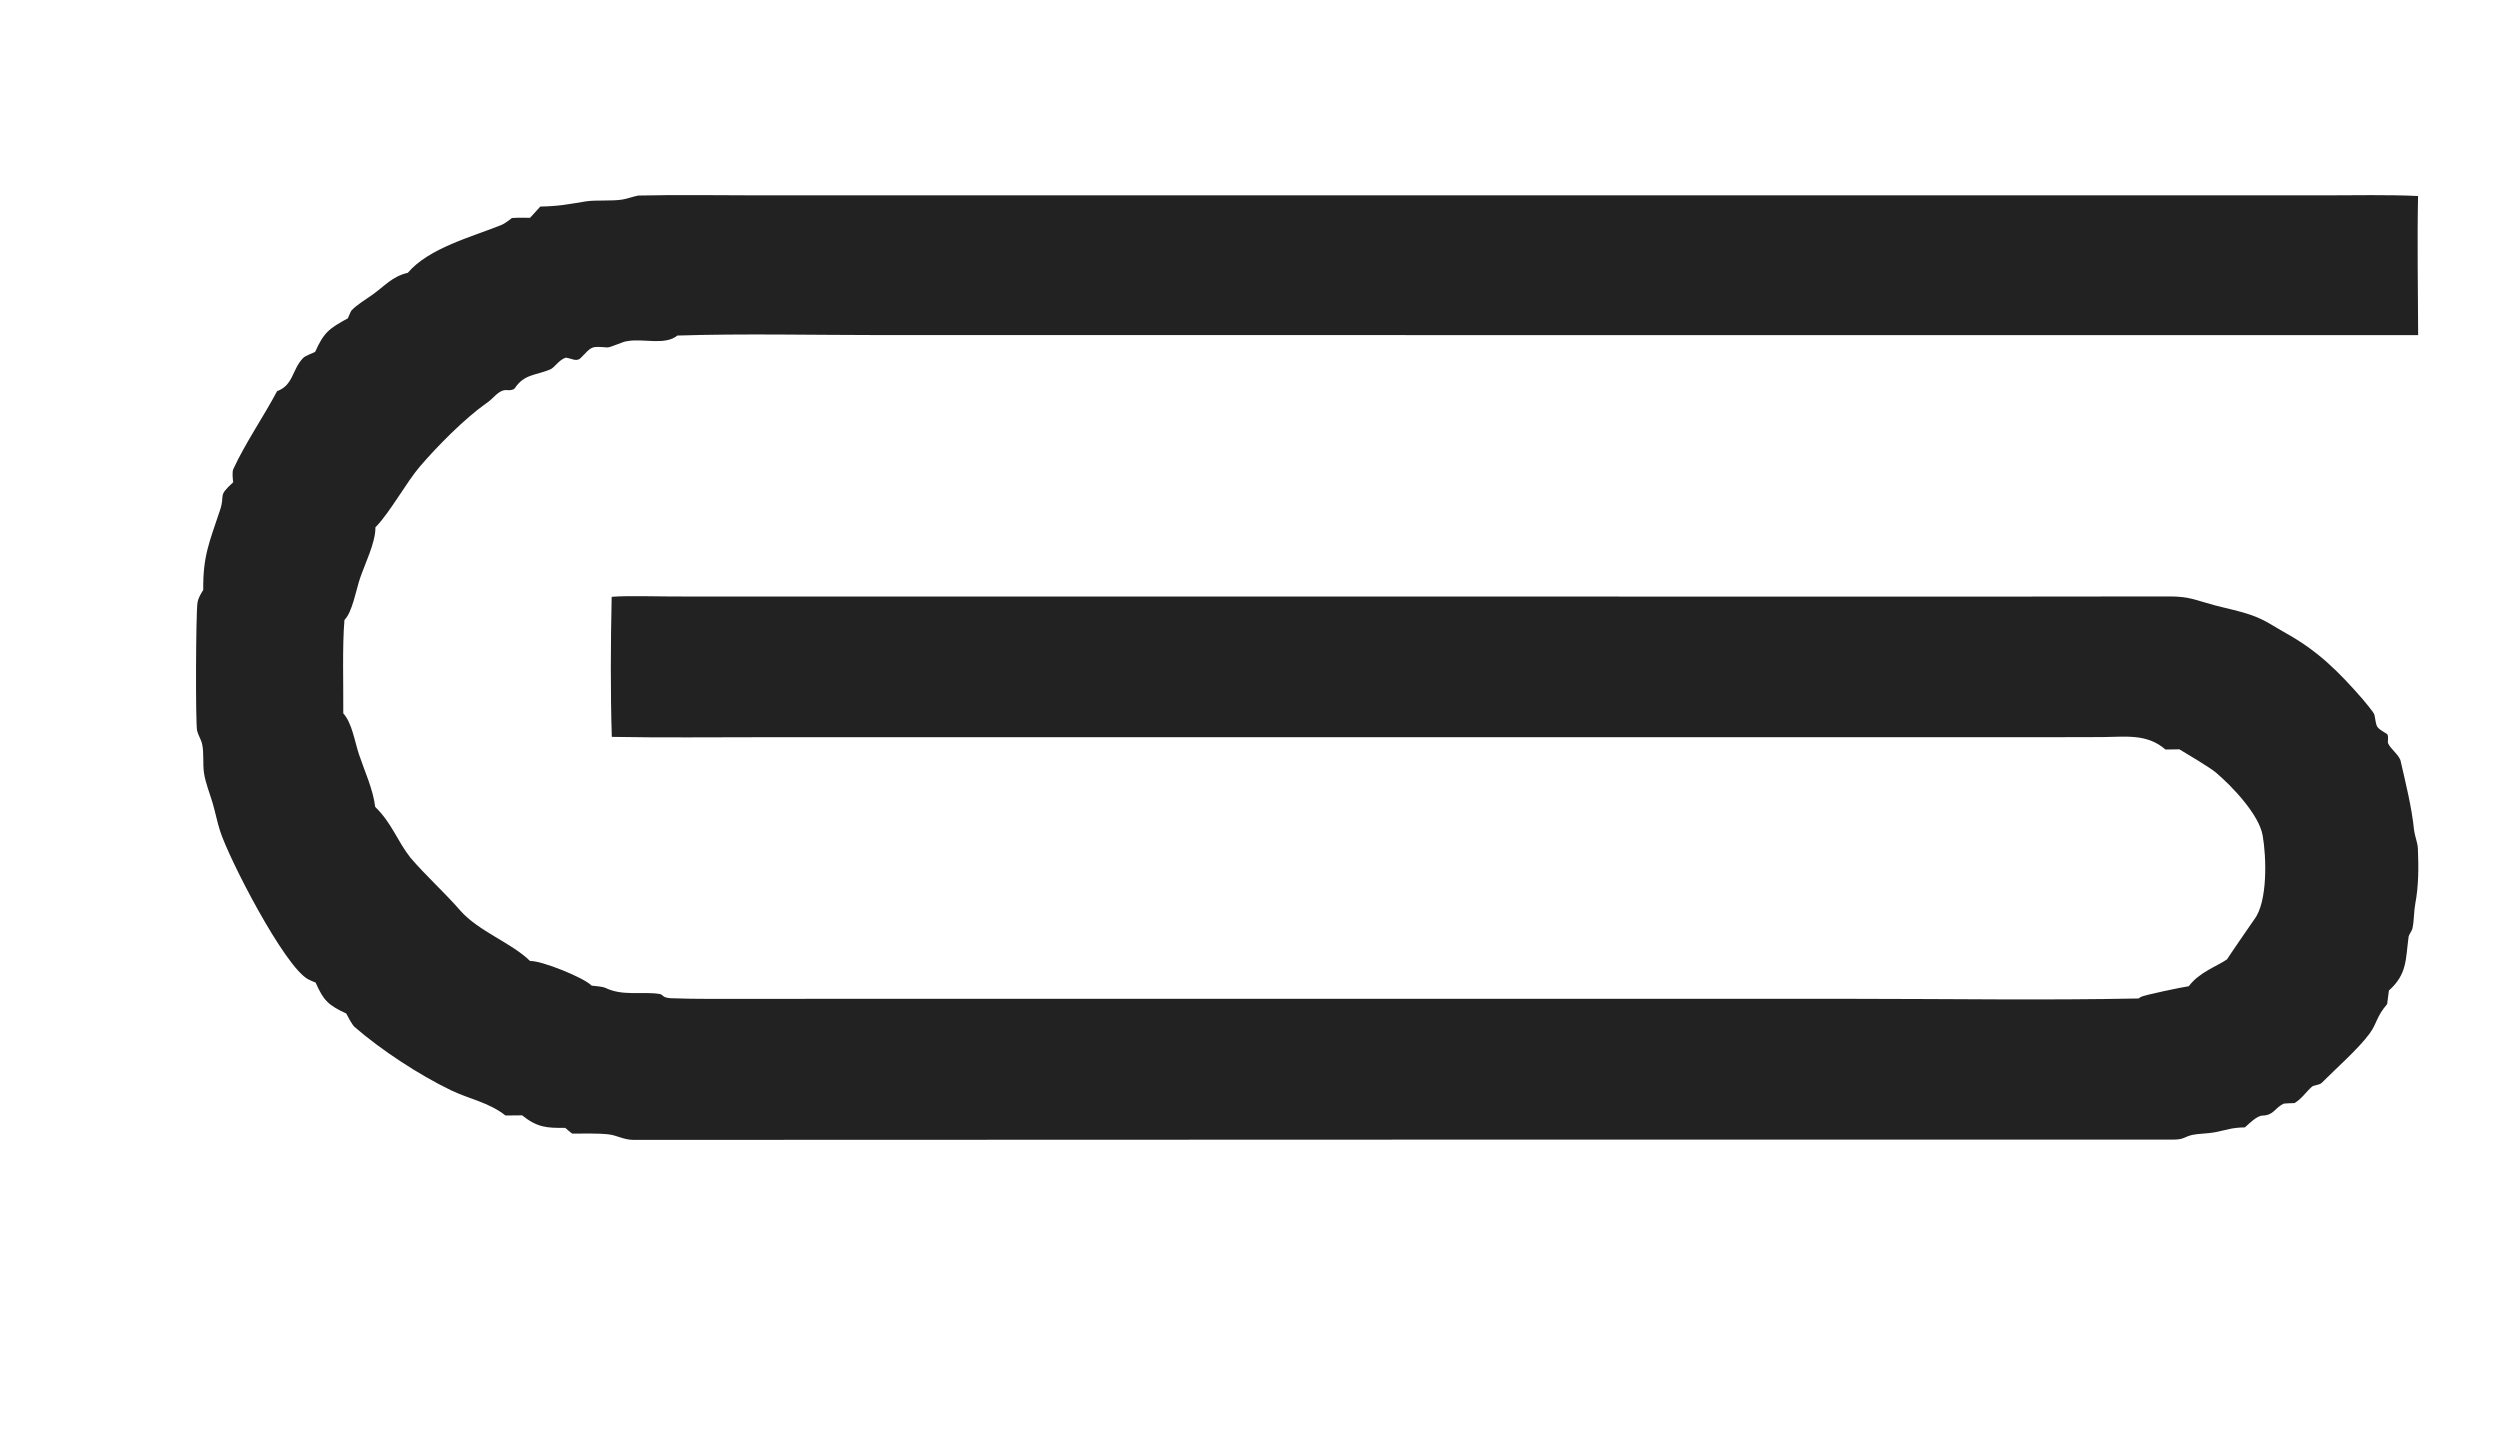 <?xml version="1.0" encoding="UTF-8"?> <svg xmlns="http://www.w3.org/2000/svg" viewBox="0 0 883.00 510.00" data-guides="{&quot;vertical&quot;:[],&quot;horizontal&quot;:[]}"><defs></defs><path fill="#222222" stroke="none" fill-opacity="1" stroke-width="1" stroke-opacity="1" color="rgb(51, 51, 51)" id="tSvgdd9449968d" title="Path 1" d="M225.416 69.067C239.34 68.74 254.287 69.003 268.268 69.003C295.021 69.003 321.774 69.003 348.527 69.002C429.176 69.003 509.825 69.003 590.474 69.003C648.378 69.002 706.283 69.001 764.187 69C783.116 69.001 802.045 69.001 820.974 69.001C831.601 69.002 843.584 68.722 854.058 69.233C853.727 85.173 854.04 102.358 854.09 118.363C718.613 118.361 583.135 118.359 447.658 118.357C402.334 118.356 357.01 118.355 311.686 118.354C288.483 118.354 262.226 117.775 239.236 118.518C234.943 122.102 227.077 119.476 221.68 120.478C220.097 120.519 215.712 122.819 214.419 122.719C208.681 122.274 209.169 122.277 205.1 126.441C203.65 127.925 201.856 126.567 199.841 126.321C197.288 127.147 196.022 129.785 194.266 130.514C189.218 132.611 185.13 132.116 181.847 137.102C181.425 137.744 180.056 137.902 179.167 137.799C176.089 137.441 174.18 140.987 171.771 142.417C163.977 147.944 154.397 157.642 148.218 164.872C143.665 170.199 137.838 180.768 132.921 185.916C132.81 186.031 132.699 186.145 132.588 186.26C132.588 186.399 132.588 186.537 132.588 186.676C132.543 191.828 128.785 199.403 127.132 204.332C125.798 208.308 124.404 216.306 121.663 218.965C120.865 228.046 121.326 242.445 121.247 251.96C124.373 255.415 125.268 261.894 126.785 266.43C128.743 272.281 131.828 278.94 132.506 284.988C138.431 290.731 140.229 296.907 144.992 302.968C150.553 309.445 156.95 315.142 162.585 321.618C168.876 328.849 180.956 333.176 187.213 339.429C191.178 339.208 206.352 345.347 208.974 348.13C210.109 348.228 212.926 348.479 213.828 348.918C219.961 351.901 226.46 350.112 232.902 351.052C234.363 351.266 233.711 352.446 237.132 352.578C245.621 352.906 256.916 352.802 265.131 352.797C281.647 352.789 298.164 352.782 314.68 352.774C365.951 352.776 417.222 352.778 468.493 352.78C530.877 352.783 593.261 352.785 655.645 352.788C688.29 352.789 722.855 353.338 755.357 352.661C755.53 352.538 755.703 352.414 755.876 352.291C755.968 352.233 756.059 352.174 756.151 352.116C757.124 351.49 771.39 348.517 773.07 348.34C776.823 343.332 782.964 341.356 786.598 338.834C786.436 338.946 795.658 325.451 796.2 324.75C800.991 318.547 800.512 302.745 799.176 295.093C797.887 287.708 788.36 277.679 782.59 272.806C780.64 271.159 772.411 266.232 769.769 264.664C768.127 264.686 766.484 264.707 764.842 264.729C758.286 259.019 750.732 260.291 742.64 260.336C735.656 260.353 728.672 260.369 721.688 260.386C695.192 260.381 668.697 260.376 642.201 260.371C548.933 260.375 455.666 260.378 362.398 260.382C331.38 260.382 300.363 260.383 269.345 260.383C251.73 260.382 233.649 260.585 216.085 260.264C215.588 244.537 215.688 226.556 216.042 210.793C221.685 210.346 231.504 210.675 237.619 210.683C251.194 210.689 264.77 210.695 278.345 210.701C321.418 210.701 364.492 210.702 407.565 210.702C488.366 210.705 569.168 210.707 649.969 210.71C688.668 210.713 727.407 210.747 766.108 210.66C773.38 210.643 775.371 211.962 782.096 213.751C786.561 214.939 790.869 215.736 795.358 217.318C800.117 218.995 803.218 221.317 807.321 223.598C818.669 229.904 825.84 237.062 834.393 246.826C835.108 247.804 838.467 251.527 838.663 252.519C839.561 257.076 838.853 256.646 843.027 259.201C843.812 259.682 843.226 262.032 843.463 262.536C844.449 264.632 846.976 266.296 847.827 268.482C849.686 276.62 851.813 284.96 852.657 293.263C852.901 295.228 853.913 297.714 853.993 299.637C854.263 306.223 854.302 312.707 853.075 319.212C852.567 321.904 852.675 325.087 852.1 327.8C851.849 328.987 850.998 329.709 850.72 330.842C849.631 338.907 850.252 344.044 843.76 349.858C843.553 351.452 843.346 353.047 843.139 354.641C839.241 359.199 839.613 361.428 836.918 365.088C832.89 370.556 824.982 377.47 820.029 382.466C819.223 383.278 817.23 383.242 816.588 383.809C814.484 385.667 812.91 388.175 810.402 389.607C809.684 389.695 806.898 389.636 806.402 389.898C803.306 391.534 803.012 393.917 799.099 394.029C797.131 394.086 794.427 396.828 792.904 398.192C788.091 398.278 786.81 399.037 782.193 399.942C780.155 400.342 776.226 400.421 774.403 400.832C771.504 401.486 771.386 402.498 767.835 402.501C744.722 402.519 721.589 402.498 698.477 402.498C652.128 402.497 605.778 402.497 559.429 402.496C447.533 402.533 335.638 402.569 223.742 402.606C220.25 402.595 217.881 400.969 214.894 400.647C211.103 400.239 205.958 400.389 202.077 400.388C201.357 399.862 200.344 398.957 199.628 398.36C193.127 398.421 189.8 398.266 184.407 393.936C182.452 393.955 180.496 393.975 178.541 393.994C172.602 389.331 165.734 388.191 159.293 385.086C148.061 379.671 134.683 370.918 125.249 362.735C124.373 361.975 122.863 359.067 122.287 357.968C115.891 354.973 114.274 353.388 111.481 347.051C110.558 346.684 109.61 346.313 108.742 345.828C100.329 341.134 80.932 303.497 77.721 293.469C76.713 290.323 76.094 287.063 75.177 283.89C74.158 280.364 72.591 276.631 72.051 273.016C71.554 269.687 72.096 266.083 71.396 262.813C71.047 261.185 70.009 259.74 69.623 258.091C69.013 255.487 69.173 216.643 69.747 212.909C70.01 211.204 70.892 209.813 71.788 208.37C71.641 196.321 74.015 191.353 77.743 180.091C79.606 174.461 76.7 175.476 82.372 170.33C82.203 169.244 81.931 166.69 82.411 165.658C86.783 156.251 93.073 147.215 97.861 138.166C103.636 136.007 103.039 130.771 106.984 126.513C107.907 125.517 111.223 124.475 111.328 124.238C114.401 117.341 116.372 115.968 122.857 112.429C122.894 112.408 123.851 109.985 124.147 109.646C126.126 107.594 128.937 105.931 131.334 104.247C135.907 101.032 138.458 97.649 144.035 96.354C151.459 87.604 166.821 83.604 177.043 79.484C178.251 78.997 179.748 77.833 180.804 77.016C182.835 76.828 185.154 76.909 187.215 76.929C188.424 75.605 189.632 74.281 190.841 72.957C197.504 72.827 200.499 72.171 206.916 71.126C210.344 70.568 216.246 71.1 219.884 70.466C221.85 70.123 223.31 69.496 225.416 69.067Z"></path></svg> 